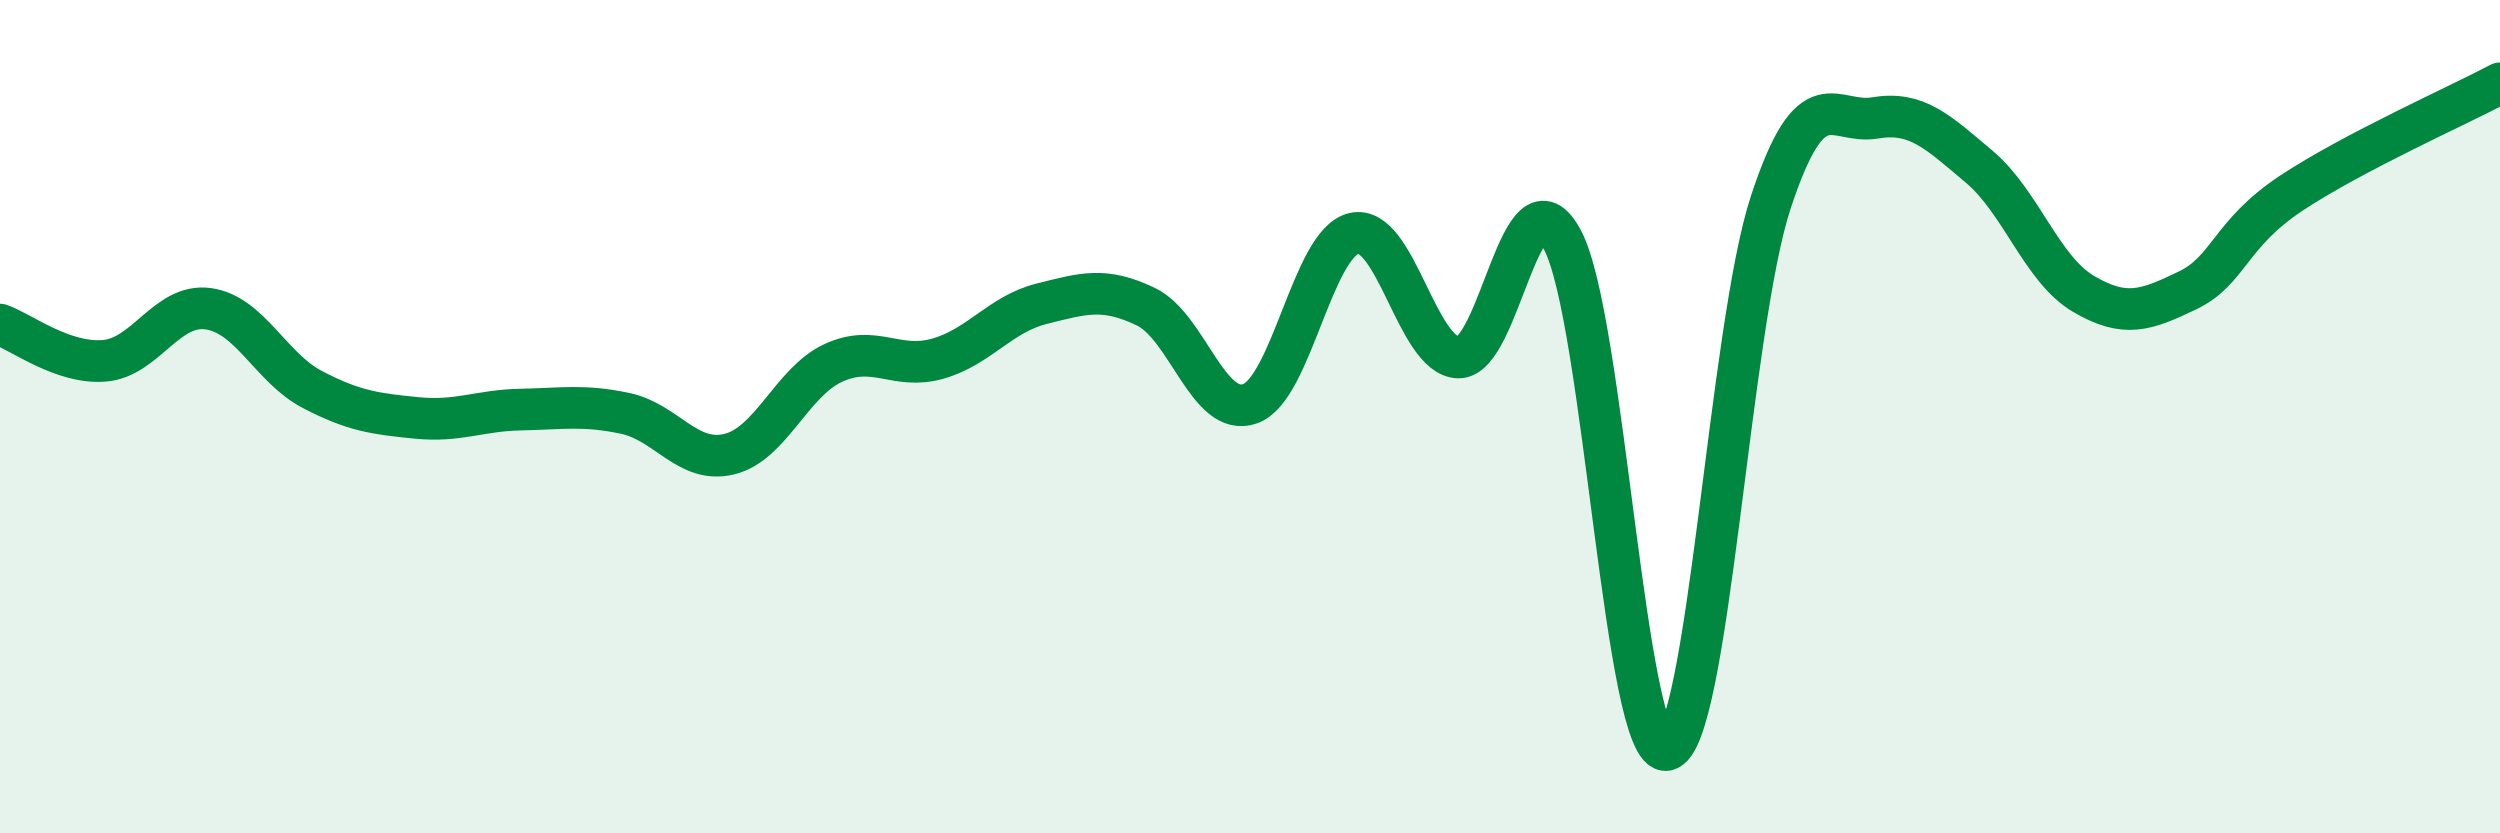 
    <svg width="60" height="20" viewBox="0 0 60 20" xmlns="http://www.w3.org/2000/svg">
      <path
        d="M 0,7.79 C 0.5,7.96 1.5,8.74 2.5,8.66 C 3.5,8.58 4,7.27 5,7.41 C 6,7.55 6.5,8.83 7.5,9.35 C 8.5,9.87 9,9.93 10,10.03 C 11,10.13 11.5,9.85 12.5,9.83 C 13.5,9.81 14,9.71 15,9.92 C 16,10.13 16.5,11.14 17.5,10.9 C 18.5,10.66 19,9.17 20,8.71 C 21,8.25 21.5,8.89 22.5,8.61 C 23.5,8.33 24,7.54 25,7.29 C 26,7.04 26.5,6.88 27.5,7.36 C 28.5,7.84 29,10.04 30,9.69 C 31,9.34 31.5,5.82 32.5,5.6 C 33.5,5.38 34,8.55 35,8.58 C 36,8.61 36.5,3.88 37.5,5.76 C 38.5,7.64 39,18.18 40,18 C 41,17.82 41.5,7.88 42.5,4.85 C 43.5,1.82 44,3 45,2.83 C 46,2.66 46.5,3.16 47.5,4 C 48.5,4.84 49,6.46 50,7.05 C 51,7.64 51.5,7.45 52.5,6.97 C 53.5,6.49 53.5,5.62 55,4.63 C 56.5,3.64 59,2.53 60,2L60 20L0 20Z"
        fill="#008740"
        opacity="0.1"
        stroke-linecap="round"
        stroke-linejoin="round"
      />
      <path
        d="M 0,7.79 C 0.5,7.96 1.5,8.74 2.5,8.66 C 3.5,8.58 4,7.27 5,7.41 C 6,7.55 6.5,8.83 7.5,9.35 C 8.5,9.87 9,9.93 10,10.03 C 11,10.13 11.5,9.85 12.5,9.83 C 13.5,9.81 14,9.71 15,9.92 C 16,10.13 16.5,11.14 17.5,10.9 C 18.5,10.66 19,9.17 20,8.71 C 21,8.25 21.5,8.89 22.5,8.61 C 23.5,8.33 24,7.54 25,7.29 C 26,7.04 26.5,6.88 27.5,7.36 C 28.5,7.84 29,10.04 30,9.69 C 31,9.34 31.5,5.82 32.5,5.6 C 33.5,5.38 34,8.55 35,8.58 C 36,8.61 36.5,3.88 37.5,5.76 C 38.5,7.64 39,18.18 40,18 C 41,17.82 41.5,7.88 42.5,4.85 C 43.5,1.82 44,3 45,2.83 C 46,2.66 46.5,3.16 47.5,4 C 48.5,4.84 49,6.46 50,7.05 C 51,7.64 51.5,7.45 52.5,6.97 C 53.5,6.49 53.5,5.62 55,4.63 C 56.5,3.64 59,2.53 60,2"
        stroke="#008740"
        stroke-width="1"
        fill="none"
        stroke-linecap="round"
        stroke-linejoin="round"
      />
    </svg>
  